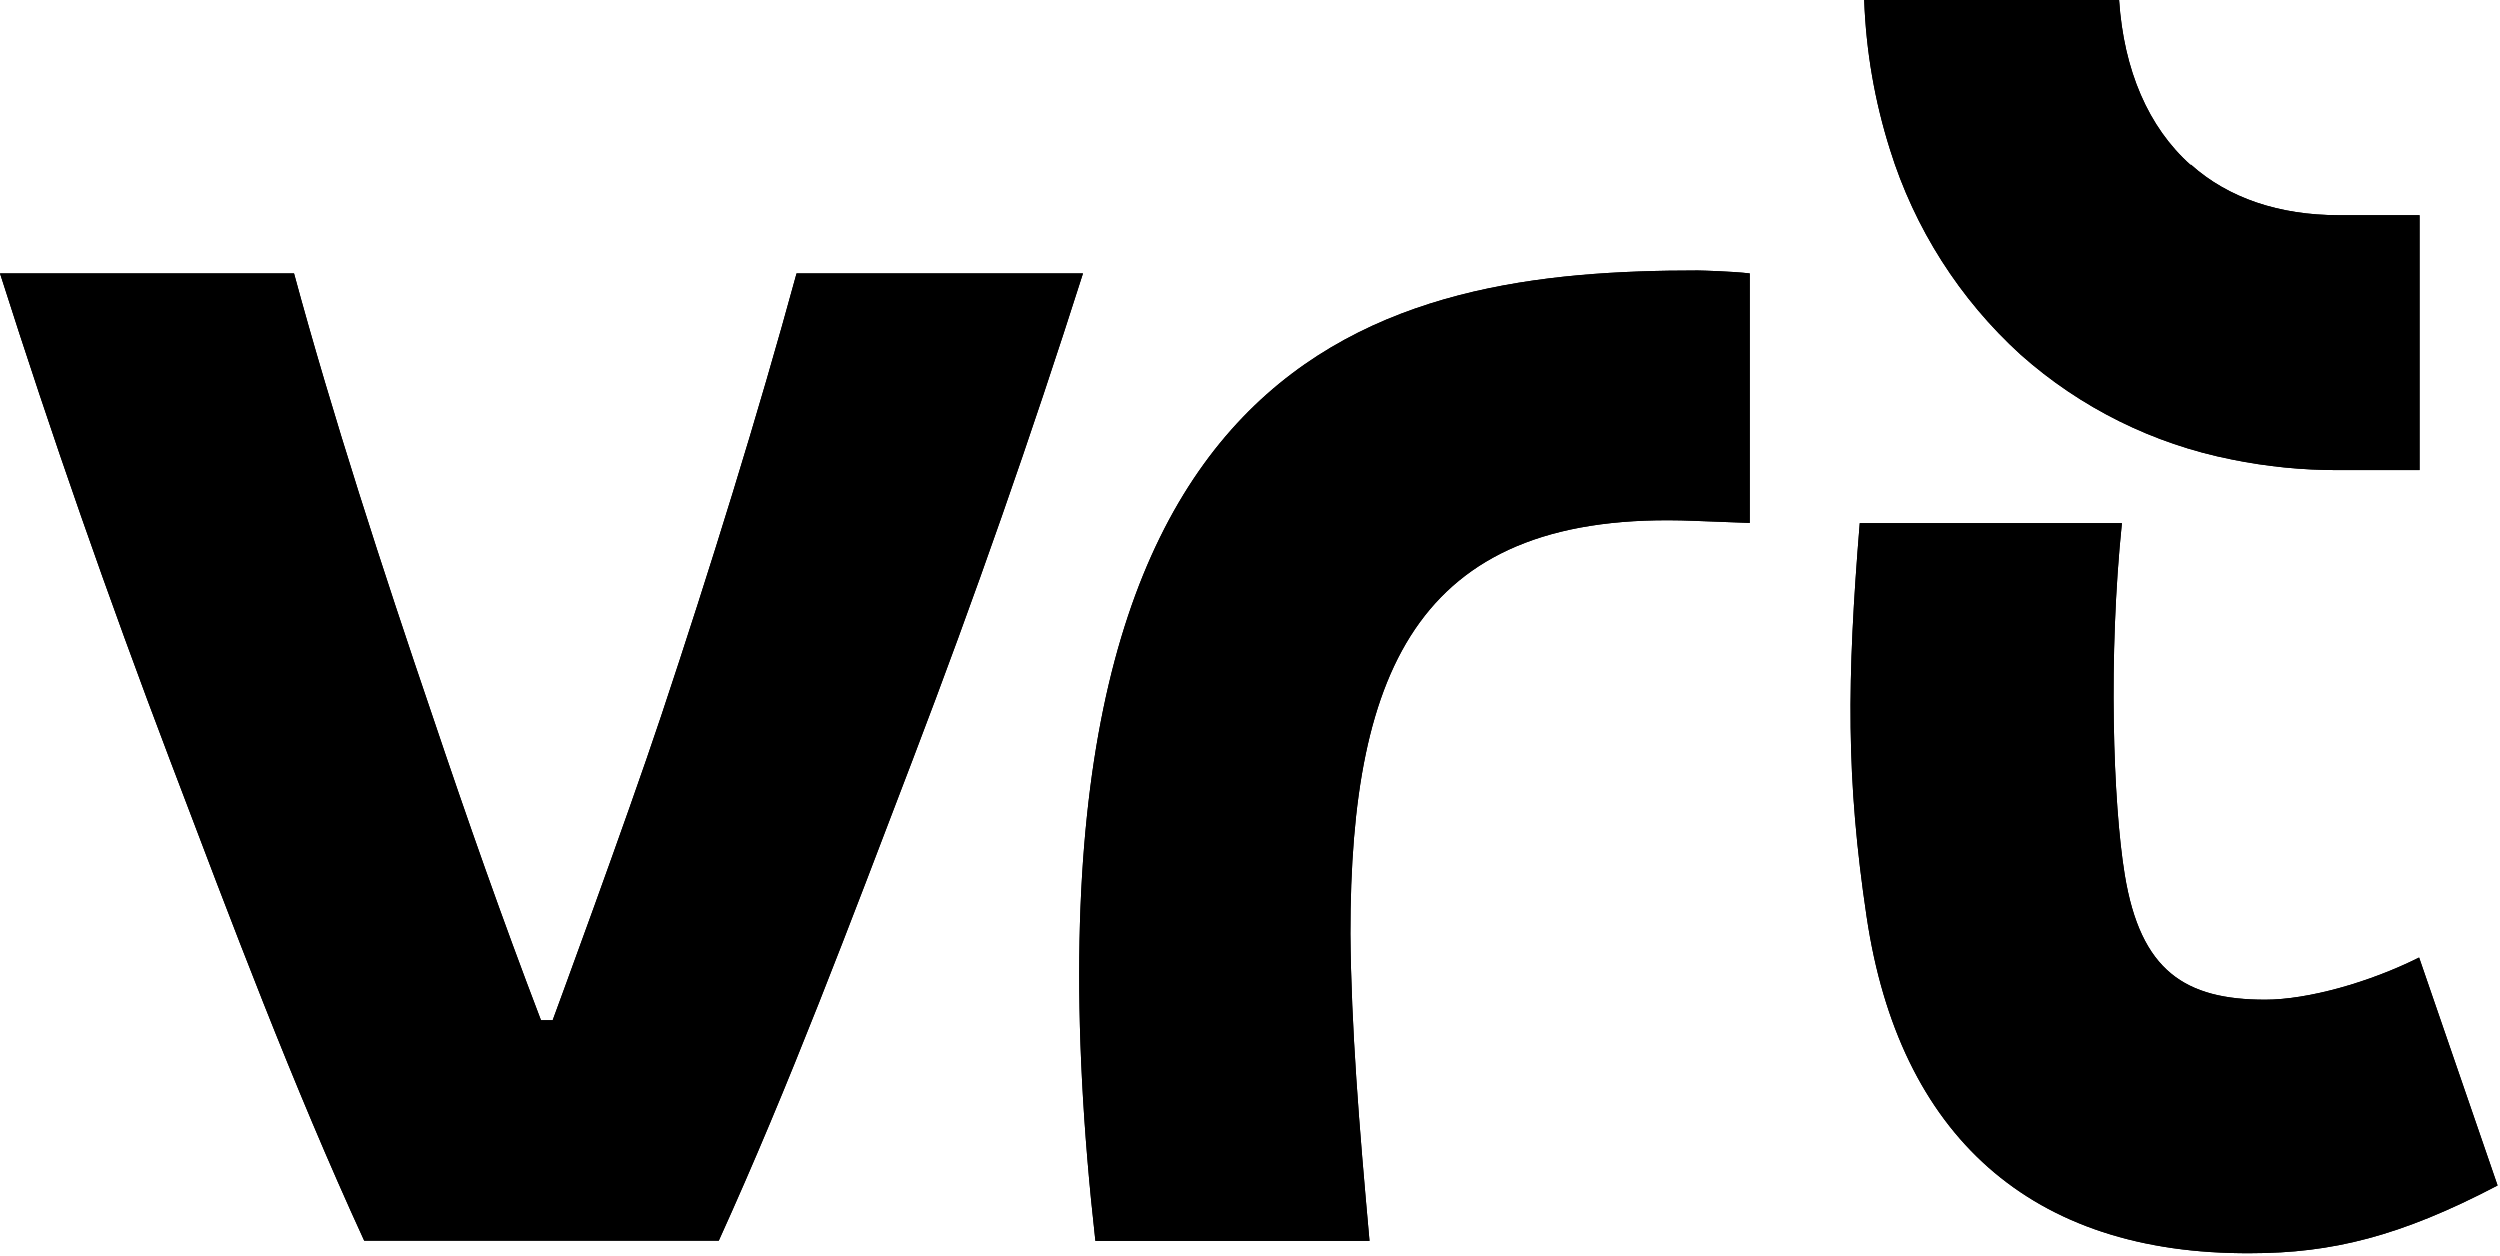 <?xml version="1.0" encoding="utf-8"?>
<svg xmlns="http://www.w3.org/2000/svg" xmlns:xlink="http://www.w3.org/1999/xlink" width="645px" height="324px" viewBox="0 0 645 324" version="1.1">
    <title>vrt-logo</title>
    <g id="Page-1" stroke="none" stroke-width="1" fill="none" fill-rule="evenodd">
        <g id="vrt-logo" fill="#000000" fill-rule="nonzero">
            <path d="M565.162,42.553 C554.253,32.791 547.936,18.134 546.726,0 L480.963,0 C481.427,13.096 483.663,26.069 487.611,38.564 C493.939,58.902 505.583,77.182 521.339,91.514 C536.742,105.207 555.524,114.535 575.741,118.533 C584.801,120.385 594.025,121.307 603.273,121.284 L624.248,121.284 L624.248,55.519 L603.394,55.519 C588.04,55.519 574.893,51.106 565.283,42.493" id="path867"/>
            <path d="M438.015,69.784 C358.288,69.784 256.499,87.343 282.611,320.148 L353.333,320.148 C350.612,289.926 348.618,265.143 348.407,240.874 C348.407,171.694 366.539,131.498 436.989,134.37 L451.434,134.914 L451.434,70.539 C446.69,69.995 439.526,69.814 438.015,69.784 L438.015,69.784 Z" id="path869"/>
            <path d="M205.513,70.539 C195.63,106.807 183.089,147.184 170.606,184.63 C161.539,211.83 142.59,263.208 142.59,263.208 L139.568,263.208 C129.504,236.855 120.709,211.83 111.552,184.63 C98.798,147.214 85.681,106.837 75.859,70.539 L0,70.539 C13.268,112.216 27.805,153.833 43.883,196.175 C59.962,238.517 75.466,279.831 93.962,320.087 L185.446,320.087 C203.76,279.77 219.235,238.487 235.404,196.175 C251.573,153.863 266.139,112.216 279.409,70.539 L205.513,70.539 Z" id="path871"/>
            <path d="M624.127,247.039 C611.281,253.476 595.385,257.919 584.445,257.919 C563.833,257.919 552.257,250.606 548.178,225.641 C545.156,207.115 543.915,169.186 547.451,134.974 L479.814,134.974 C476.489,175.774 476.278,200.92 481.598,236.583 C489.968,292.857 523.909,323.713 580.757,323.322 C601.429,323.322 619.26,319.029 644.375,305.853 L624.127,247.039 Z" id="path873"/>
            <path d="M565.162,42.553 C554.253,32.791 547.936,18.134 546.726,0 L480.963,0 C481.427,13.096 483.663,26.069 487.611,38.564 C493.939,58.902 505.583,77.182 521.339,91.514 C536.742,105.207 555.524,114.535 575.741,118.533 C584.801,120.385 594.025,121.307 603.273,121.284 L624.248,121.284 L624.248,55.519 L603.394,55.519 C588.04,55.519 574.893,51.106 565.283,42.493" id="path875"/>
            <path d="M438.015,69.784 C358.288,69.784 256.499,87.343 282.611,320.148 L353.333,320.148 C350.612,289.926 348.618,265.143 348.407,240.874 C348.407,171.694 366.539,131.498 436.989,134.37 L451.434,134.914 L451.434,70.539 C446.69,69.995 439.526,69.814 438.015,69.784 L438.015,69.784 Z" id="path877"/>
            <path d="M205.513,70.539 C195.63,106.807 183.089,147.184 170.606,184.63 C161.539,211.83 142.59,263.208 142.59,263.208 L139.568,263.208 C129.504,236.855 120.709,211.83 111.552,184.63 C98.798,147.214 85.681,106.837 75.859,70.539 L0,70.539 C13.268,112.216 27.805,153.833 43.883,196.175 C59.962,238.517 75.466,279.831 93.962,320.087 L185.446,320.087 C203.76,279.77 219.235,238.487 235.404,196.175 C251.573,153.863 266.139,112.216 279.409,70.539 L205.513,70.539 Z" id="path879"/>
            <path d="M624.127,247.039 C611.281,253.476 595.385,257.919 584.445,257.919 C563.833,257.919 552.257,250.606 548.178,225.641 C545.156,207.115 543.915,169.186 547.451,134.974 L479.814,134.974 C476.489,175.774 476.278,200.92 481.598,236.583 C489.968,292.857 523.909,323.713 580.757,323.322 C601.429,323.322 619.26,319.029 644.375,305.853 L624.127,247.039 Z" id="path881"/>
        </g>
    </g>
</svg>